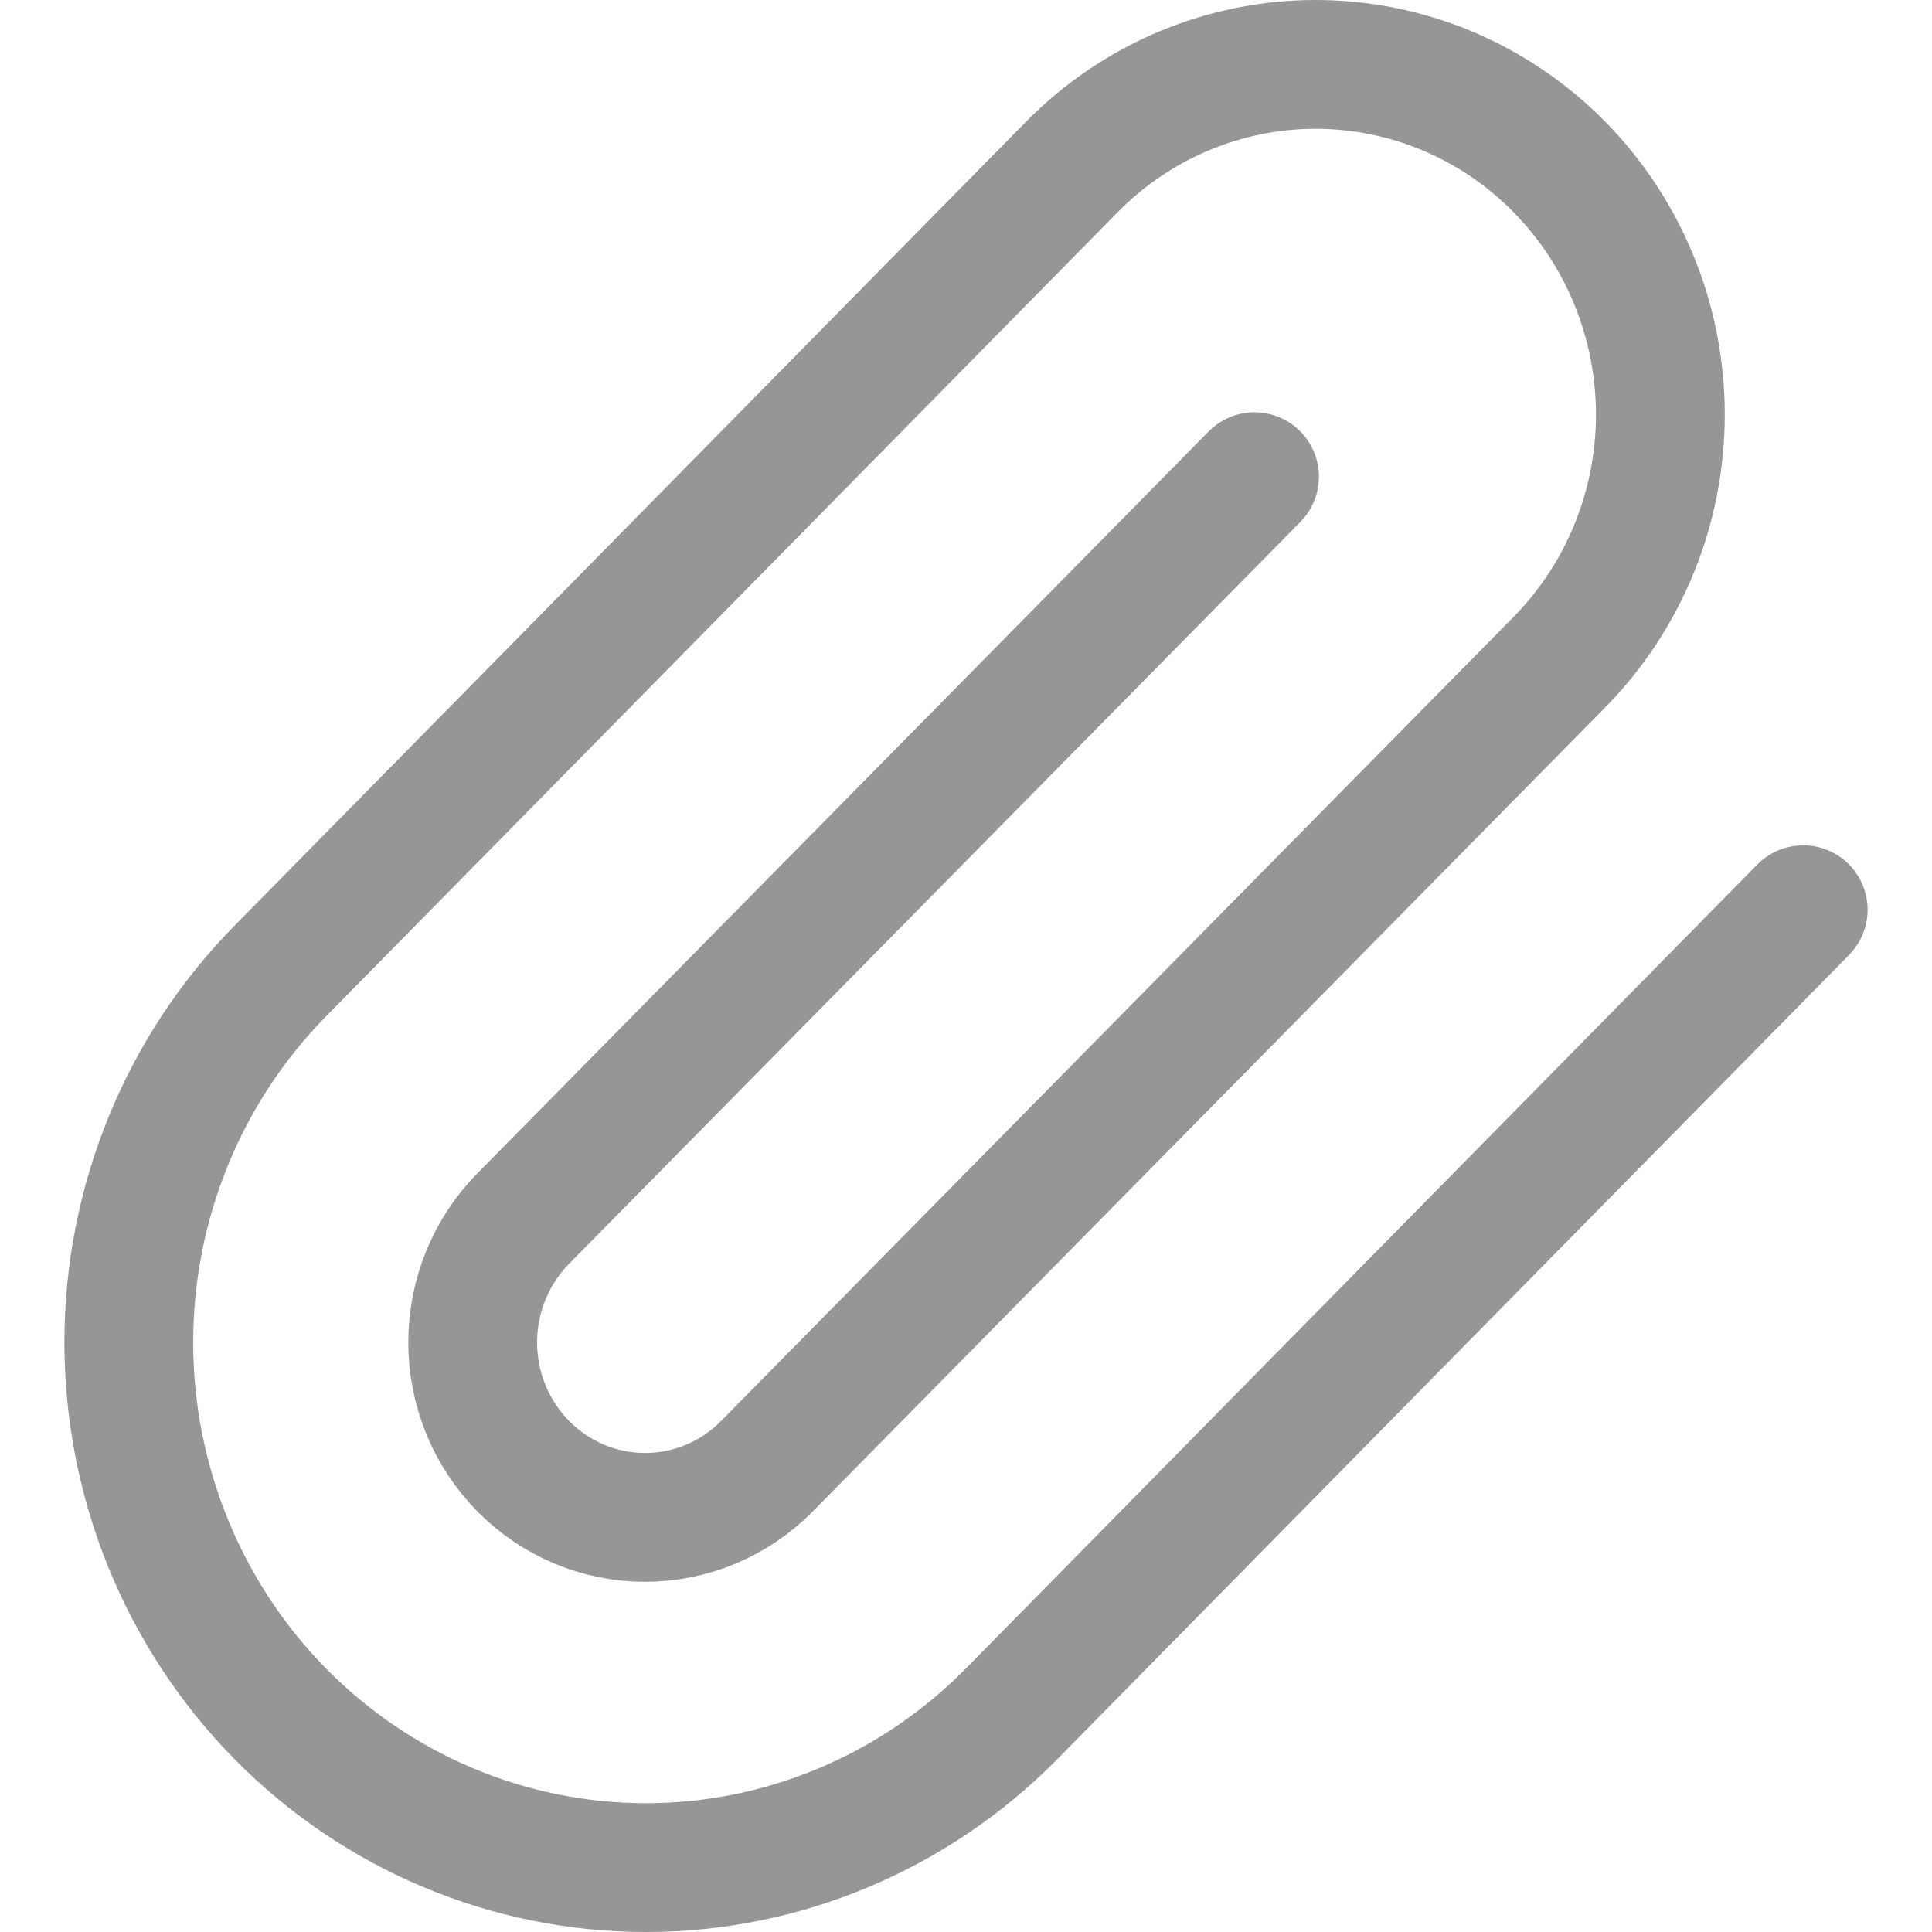 <svg width="15" height="15" viewBox="0 0 15 15" fill="none" xmlns="http://www.w3.org/2000/svg">
<path d="M14 7.063L7.854 13.306C7.101 14.07 6.08 14.5 5.015 14.5C3.95 14.5 2.929 14.07 2.176 13.306C1.423 12.541 1 11.504 1 10.422C1 9.341 1.423 8.303 2.176 7.539L8.322 1.296C8.824 0.786 9.505 0.5 10.215 0.5C10.925 0.5 11.605 0.786 12.107 1.296C12.609 1.806 12.891 2.498 12.891 3.219C12.891 3.94 12.609 4.631 12.107 5.141L5.955 11.383C5.704 11.638 5.363 11.781 5.008 11.781C4.653 11.781 4.313 11.638 4.062 11.383C3.811 11.128 3.67 10.783 3.67 10.422C3.67 10.062 3.811 9.716 4.062 9.461L9.74 3.701" stroke="#949698" stroke-linecap="round" stroke-linejoin="round"/>
</svg>
